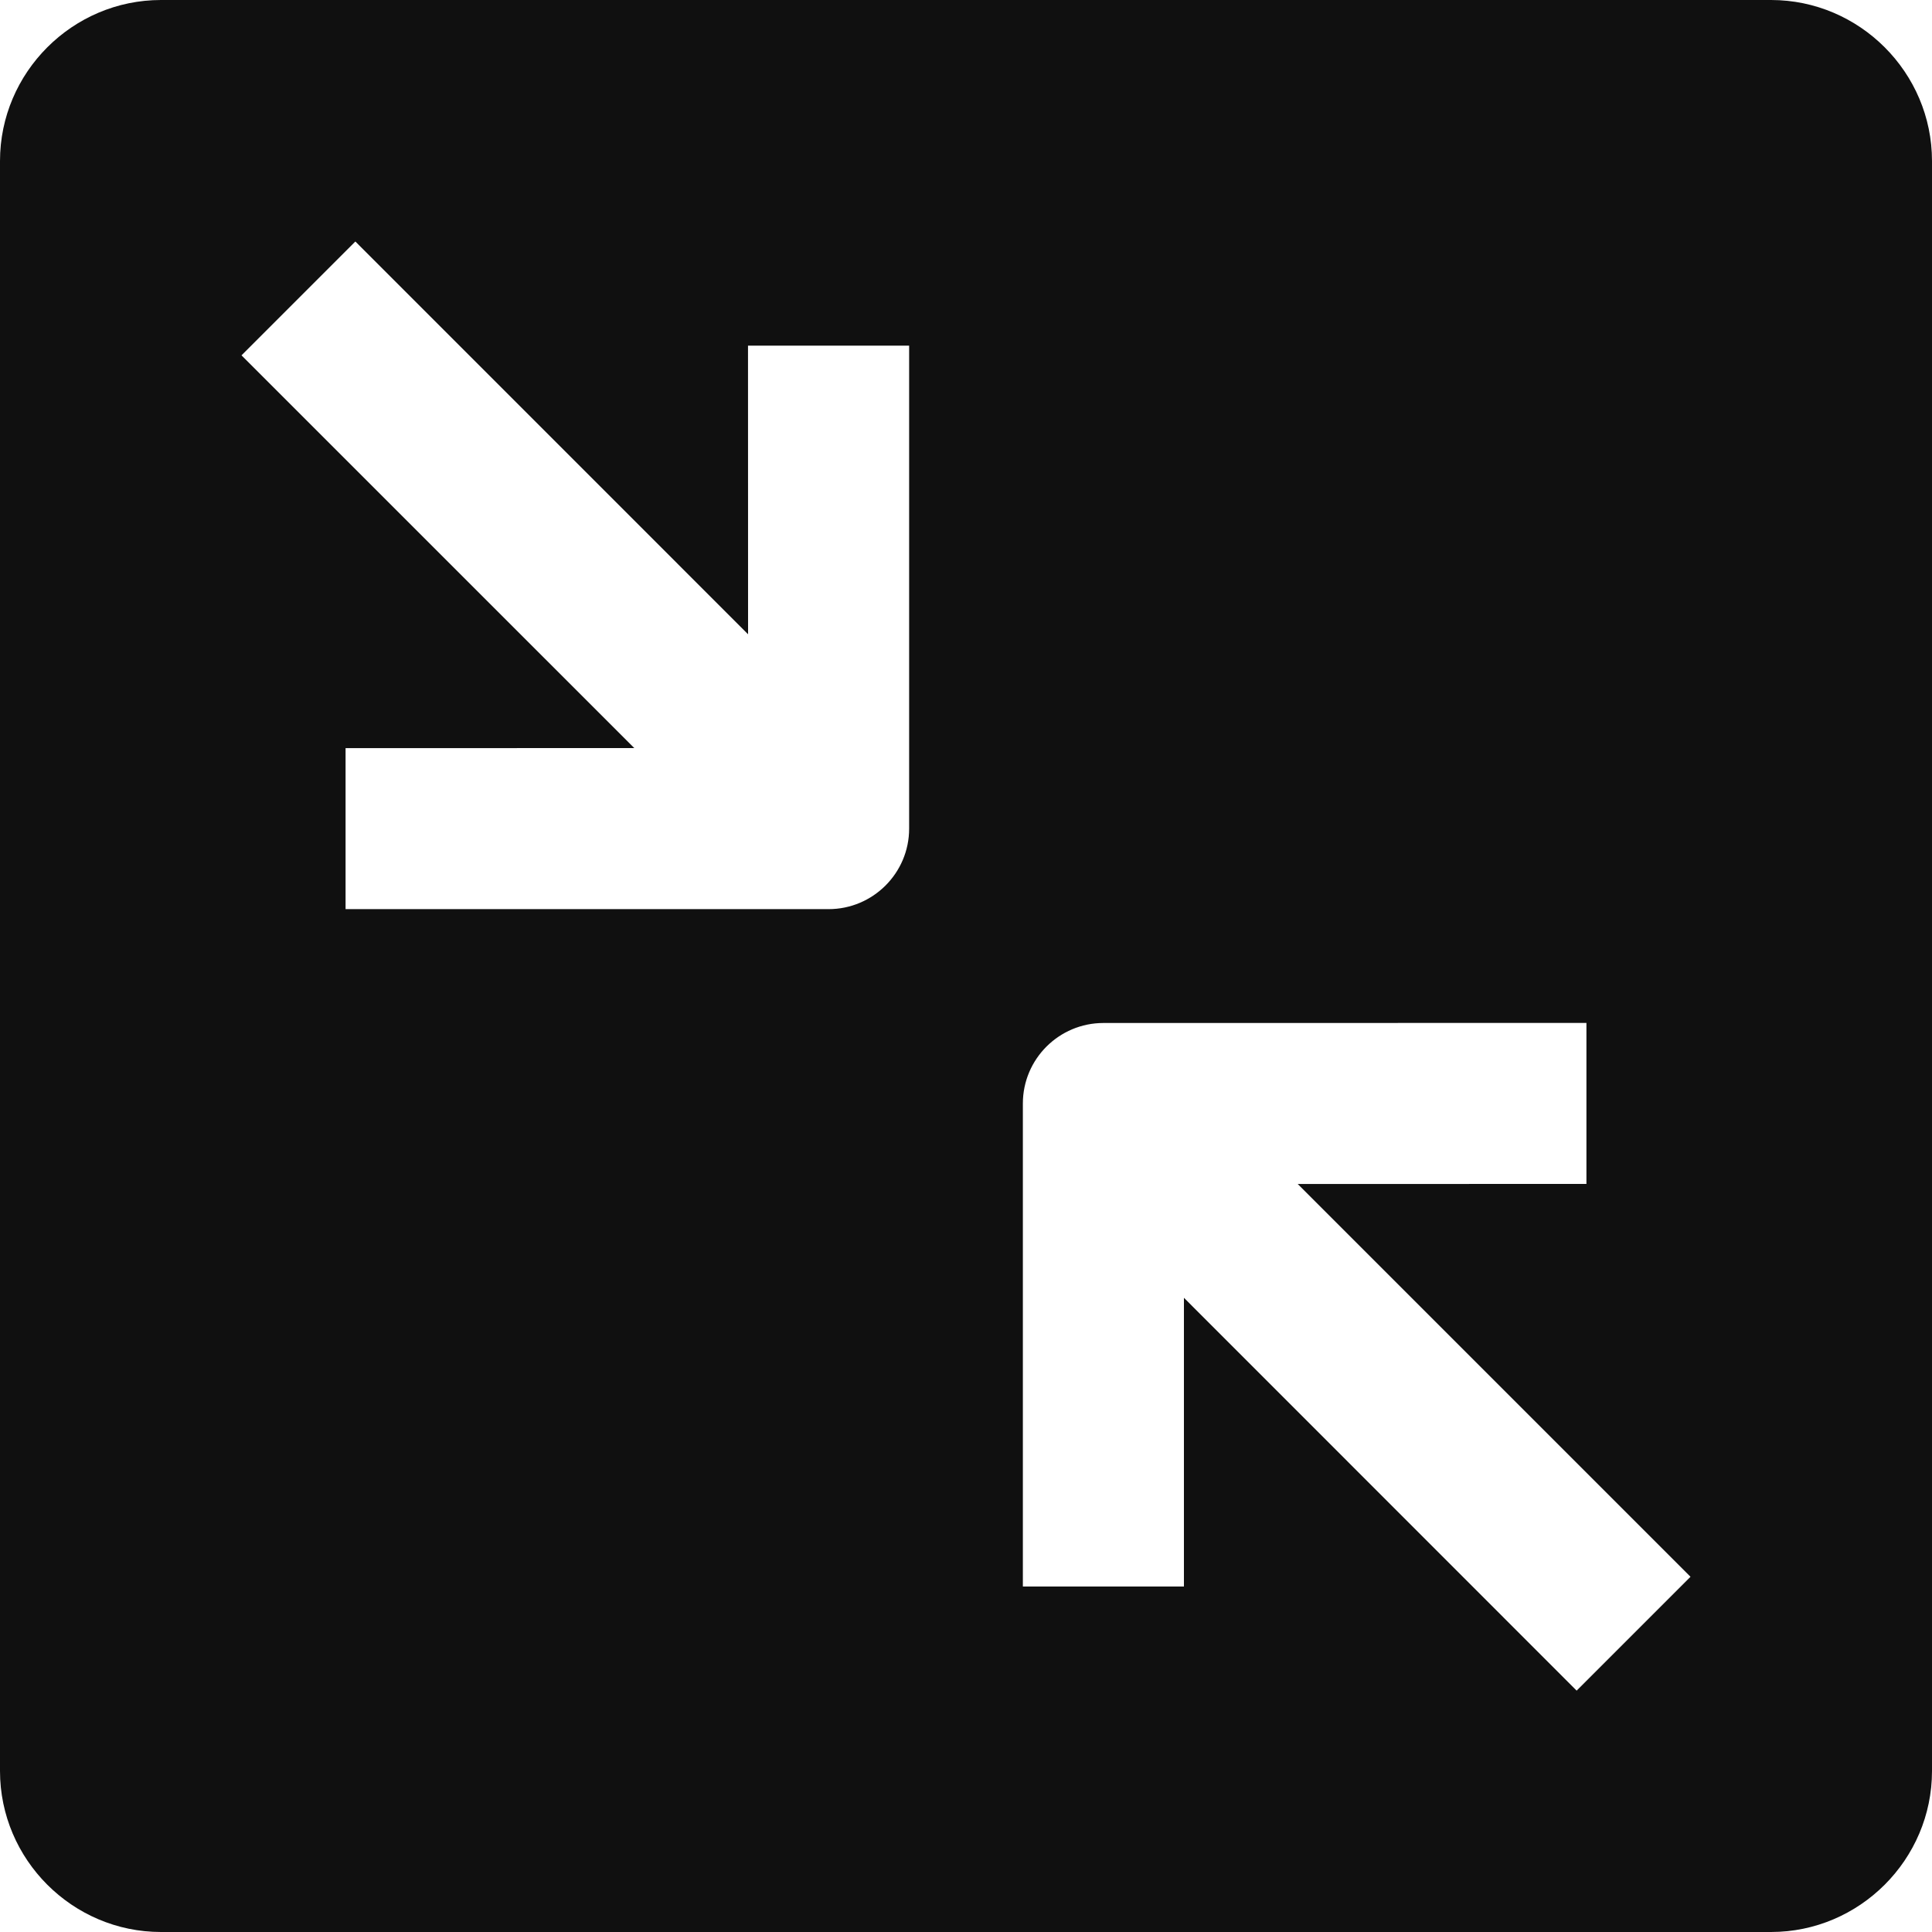 <svg width="30" height="30" viewBox="0 0 30 30" fill="none" xmlns="http://www.w3.org/2000/svg">
<g clip-path="url(#clip0_895_2847)">
<path d="M27.5 0H2.5C1.125 0 0 1.126 0 2.5V27.5C0 28.875 1.125 30 2.5 30H27.5C28.875 30 30 28.875 30 27.5V2.5C30 1.126 28.875 0 27.5 0ZM14.117 12.867C14.117 13.557 13.555 14.117 12.866 14.117H5.366V11.617L9.849 11.616L3.75 5.518L5.518 3.75L11.616 9.849L11.615 5.367H14.117V12.867H14.117ZM24.482 26.252L18.384 20.152V24.635H15.883V17.135C15.883 16.445 16.444 15.885 17.134 15.885L24.634 15.884V18.384L20.151 18.385L26.25 24.484L24.482 26.252Z" fill="#101010"/>
</g>
<defs>
<clipPath id="clip0_895_2847">
<rect width="30" height="30" fill="white"/>
</clipPath>
</defs>
</svg>

